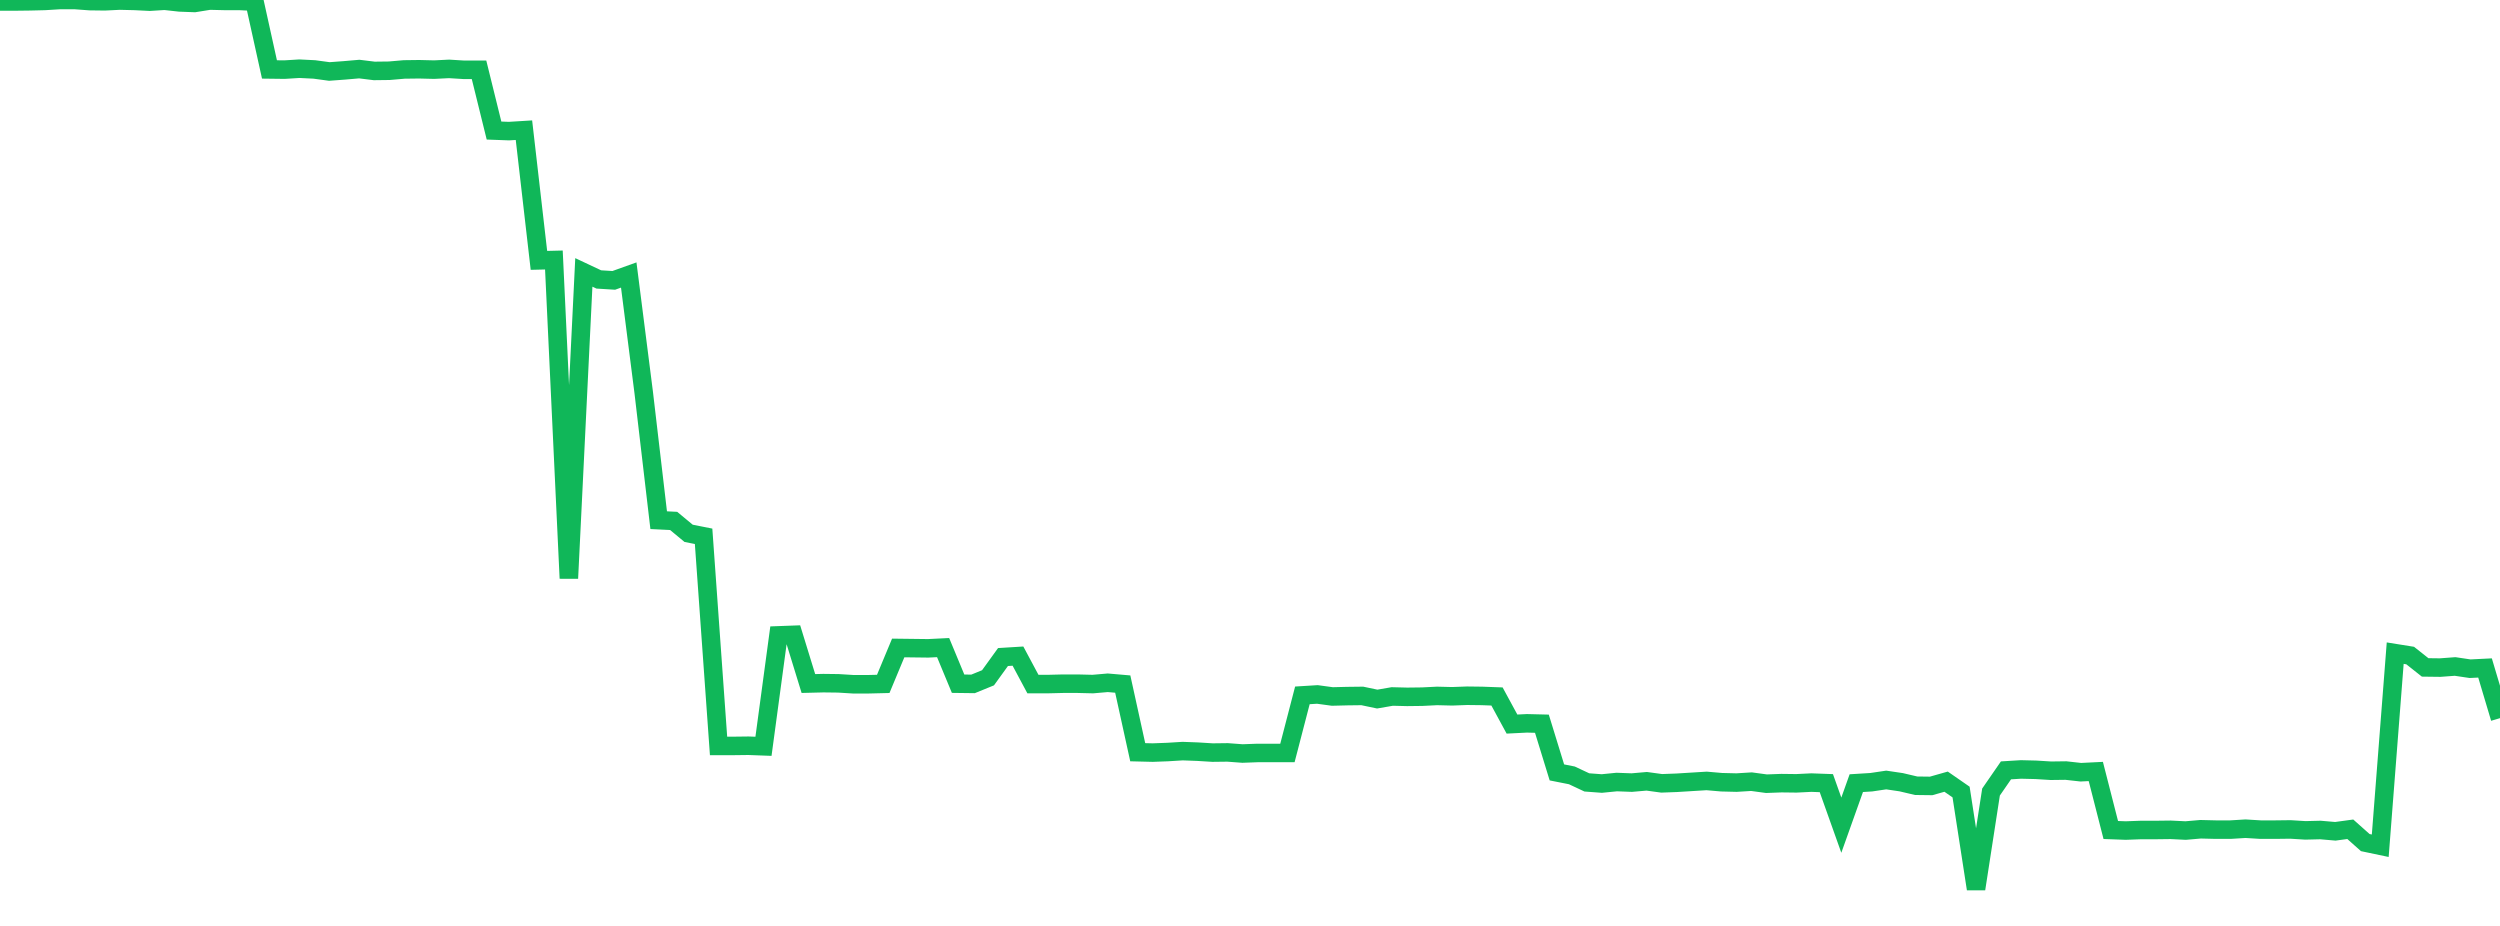 <?xml version="1.0" standalone="no"?>
<!DOCTYPE svg PUBLIC "-//W3C//DTD SVG 1.1//EN" "http://www.w3.org/Graphics/SVG/1.1/DTD/svg11.dtd">
<svg width="135" height="50" viewBox="0 0 135 50" preserveAspectRatio="none" class="sparkline" xmlns="http://www.w3.org/2000/svg"
xmlns:xlink="http://www.w3.org/1999/xlink"><path  class="sparkline--line" d="M 0 0.08 L 0 0.08 L 0.808 0.08 L 1.617 0.07 L 2.425 0.05 L 3.234 0 L 4.042 0 L 4.85 0.06 L 5.659 0.07 L 6.467 0.03 L 7.275 0.05 L 8.084 0.09 L 8.892 0.04 L 9.701 0.13 L 10.509 0.16 L 11.317 0.03 L 12.126 0.05 L 12.934 0.05 L 13.743 0.09 L 14.551 3.75 L 15.359 3.76 L 16.168 3.71 L 16.976 3.75 L 17.784 3.86 L 18.593 3.8 L 19.401 3.73 L 20.21 3.83 L 21.018 3.82 L 21.826 3.75 L 22.635 3.74 L 23.443 3.76 L 24.251 3.72 L 25.06 3.77 L 25.868 3.77 L 26.677 7.05 L 27.485 7.08 L 28.293 7.03 L 29.102 14.06 L 29.91 14.04 L 30.719 31.23 L 31.527 14.71 L 32.335 15.09 L 33.144 15.14 L 33.952 14.85 L 34.76 21.19 L 35.569 28.09 L 36.377 28.13 L 37.186 28.8 L 37.994 28.96 L 38.802 40.28 L 39.611 40.28 L 40.419 40.27 L 41.228 40.3 L 42.036 34.31 L 42.844 34.28 L 43.653 36.91 L 44.461 36.89 L 45.269 36.9 L 46.078 36.95 L 46.886 36.95 L 47.695 36.93 L 48.503 34.99 L 49.311 35 L 50.12 35.01 L 50.928 34.97 L 51.737 36.92 L 52.545 36.93 L 53.353 36.6 L 54.162 35.48 L 54.97 35.43 L 55.778 36.94 L 56.587 36.94 L 57.395 36.92 L 58.204 36.92 L 59.012 36.94 L 59.82 36.87 L 60.629 36.94 L 61.437 40.62 L 62.246 40.64 L 63.054 40.61 L 63.862 40.56 L 64.671 40.59 L 65.479 40.64 L 66.287 40.63 L 67.096 40.69 L 67.904 40.66 L 68.713 40.66 L 69.521 40.66 L 70.329 37.55 L 71.138 37.5 L 71.946 37.61 L 72.754 37.59 L 73.563 37.58 L 74.371 37.75 L 75.18 37.61 L 75.988 37.63 L 76.796 37.62 L 77.605 37.58 L 78.413 37.6 L 79.222 37.57 L 80.03 37.58 L 80.838 37.61 L 81.647 39.1 L 82.455 39.06 L 83.263 39.08 L 84.072 41.71 L 84.88 41.87 L 85.689 42.25 L 86.497 42.31 L 87.305 42.23 L 88.114 42.26 L 88.922 42.19 L 89.731 42.3 L 90.539 42.27 L 91.347 42.22 L 92.156 42.17 L 92.964 42.24 L 93.772 42.26 L 94.581 42.21 L 95.389 42.32 L 96.198 42.29 L 97.006 42.3 L 97.814 42.26 L 98.623 42.29 L 99.431 44.56 L 100.24 42.29 L 101.048 42.24 L 101.856 42.12 L 102.665 42.24 L 103.473 42.43 L 104.281 42.44 L 105.09 42.21 L 105.898 42.77 L 106.707 48 L 107.515 42.77 L 108.323 41.6 L 109.132 41.55 L 109.94 41.57 L 110.749 41.62 L 111.557 41.61 L 112.365 41.7 L 113.174 41.66 L 113.982 44.82 L 114.79 44.85 L 115.599 44.82 L 116.407 44.82 L 117.216 44.81 L 118.024 44.85 L 118.832 44.78 L 119.641 44.8 L 120.449 44.8 L 121.257 44.75 L 122.066 44.8 L 122.874 44.8 L 123.683 44.79 L 124.491 44.84 L 125.299 44.82 L 126.108 44.89 L 126.916 44.78 L 127.725 45.5 L 128.533 45.67 L 129.341 35.27 L 130.15 35.4 L 130.958 36.04 L 131.766 36.05 L 132.575 35.99 L 133.383 36.11 L 134.192 36.07 L 135 38.78" fill="none" stroke-width="1" stroke="#10b759"></path></svg>